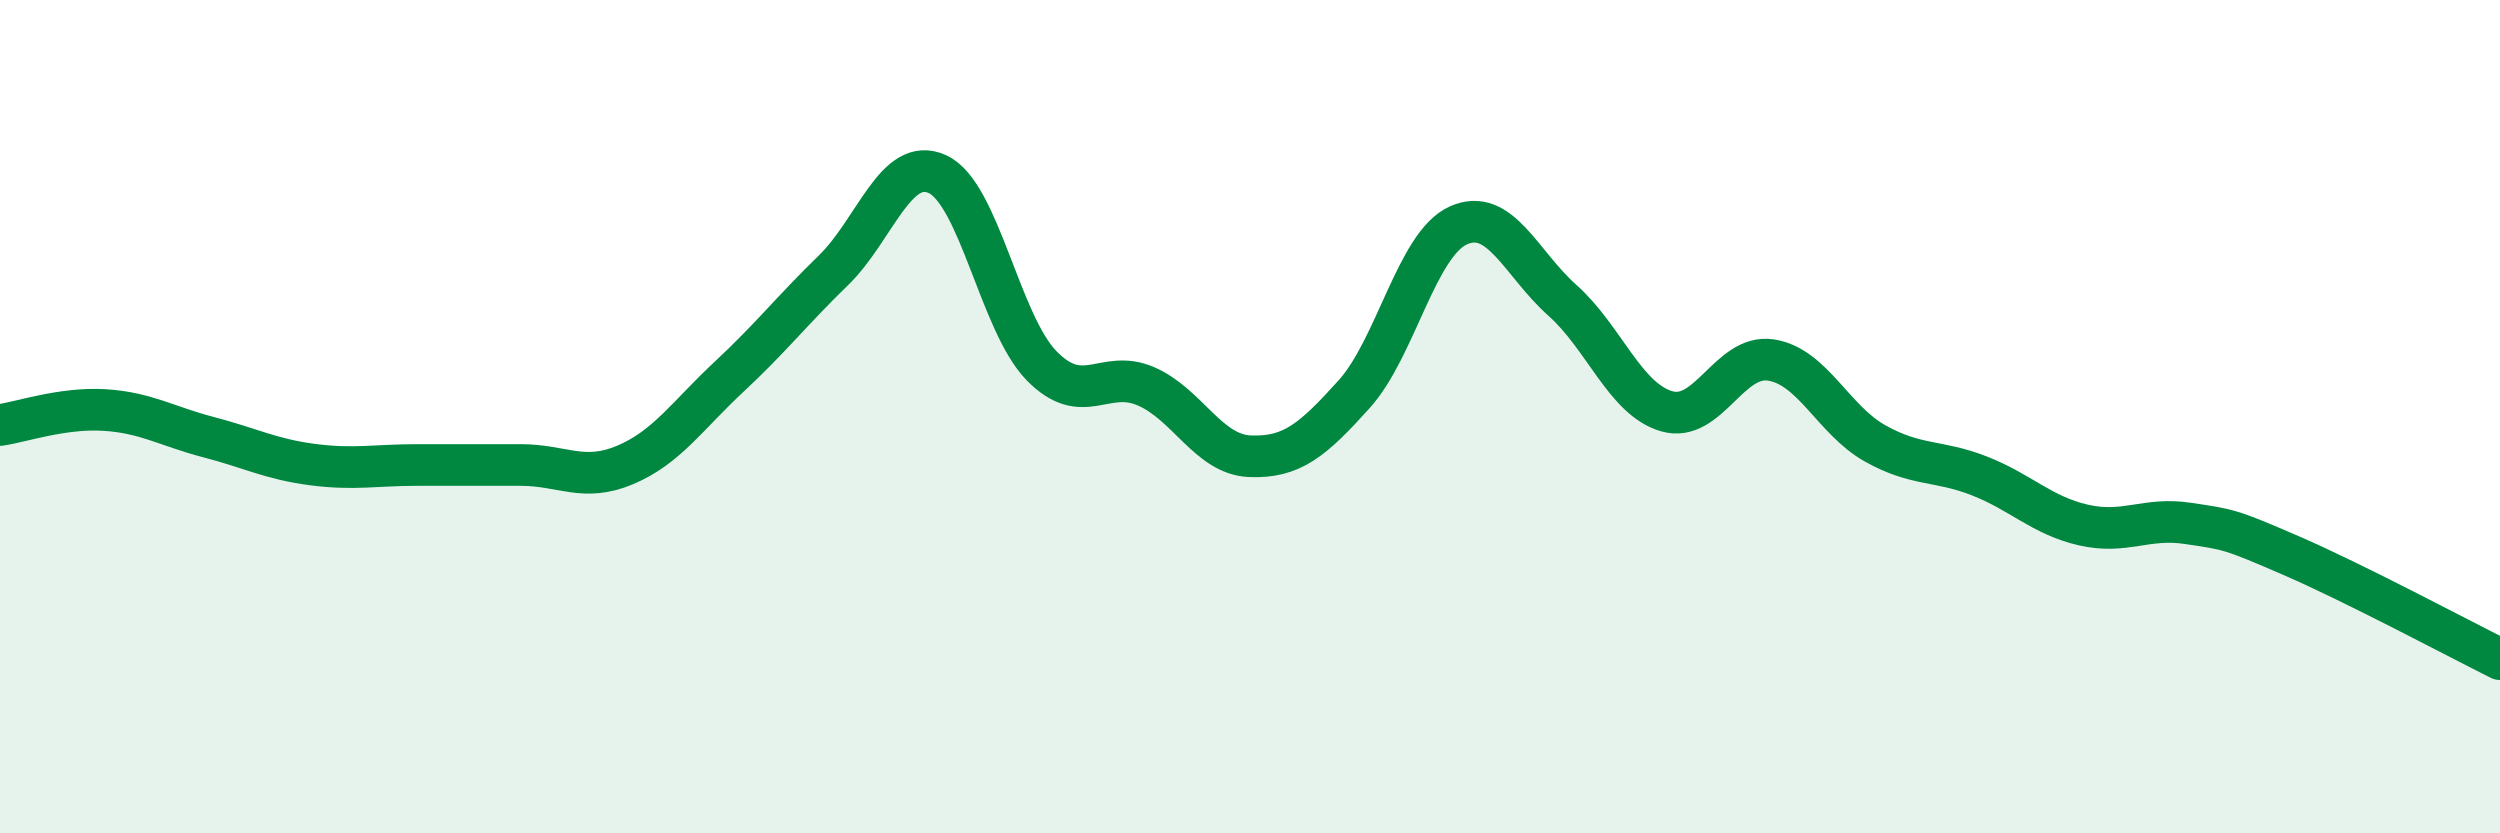 
    <svg width="60" height="20" viewBox="0 0 60 20" xmlns="http://www.w3.org/2000/svg">
      <path
        d="M 0,10.2 C 0.5,10.13 1.5,9.78 2.5,9.84 C 3.5,9.9 4,10.23 5,10.49 C 6,10.75 6.5,11.02 7.5,11.15 C 8.5,11.28 9,11.16 10,11.16 C 11,11.16 11.5,11.16 12.5,11.16 C 13.5,11.16 14,11.58 15,11.16 C 16,10.74 16.5,9.97 17.5,9.04 C 18.5,8.11 19,7.46 20,6.49 C 21,5.52 21.5,3.72 22.5,4.18 C 23.5,4.64 24,7.76 25,8.78 C 26,9.8 26.5,8.84 27.5,9.27 C 28.5,9.7 29,10.91 30,10.95 C 31,10.99 31.5,10.57 32.5,9.46 C 33.5,8.35 34,5.86 35,5.41 C 36,4.96 36.5,6.32 37.5,7.21 C 38.5,8.1 39,9.58 40,9.87 C 41,10.16 41.5,8.49 42.5,8.64 C 43.5,8.79 44,10.08 45,10.64 C 46,11.2 46.5,11.03 47.5,11.42 C 48.5,11.81 49,12.37 50,12.6 C 51,12.83 51.5,12.41 52.5,12.56 C 53.5,12.71 53.5,12.69 55,13.34 C 56.5,13.99 59,15.32 60,15.82L60 20L0 20Z"
        fill="#008740"
        opacity="0.1"
        stroke-linecap="round"
        stroke-linejoin="round"
      />
      <path
        d="M 0,10.2 C 0.5,10.13 1.5,9.78 2.5,9.84 C 3.5,9.9 4,10.23 5,10.49 C 6,10.75 6.5,11.02 7.5,11.15 C 8.5,11.28 9,11.16 10,11.16 C 11,11.16 11.5,11.16 12.5,11.16 C 13.5,11.16 14,11.58 15,11.16 C 16,10.74 16.5,9.97 17.5,9.04 C 18.5,8.11 19,7.46 20,6.49 C 21,5.52 21.5,3.72 22.5,4.18 C 23.5,4.64 24,7.76 25,8.78 C 26,9.8 26.5,8.84 27.5,9.27 C 28.5,9.7 29,10.91 30,10.95 C 31,10.99 31.5,10.57 32.5,9.46 C 33.5,8.35 34,5.86 35,5.41 C 36,4.96 36.5,6.32 37.5,7.21 C 38.5,8.1 39,9.58 40,9.87 C 41,10.16 41.5,8.49 42.5,8.64 C 43.5,8.79 44,10.08 45,10.64 C 46,11.2 46.5,11.03 47.5,11.42 C 48.5,11.81 49,12.37 50,12.6 C 51,12.83 51.5,12.41 52.5,12.56 C 53.5,12.71 53.5,12.69 55,13.34 C 56.5,13.99 59,15.32 60,15.82"
        stroke="#008740"
        stroke-width="1"
        fill="none"
        stroke-linecap="round"
        stroke-linejoin="round"
      />
    </svg>
  